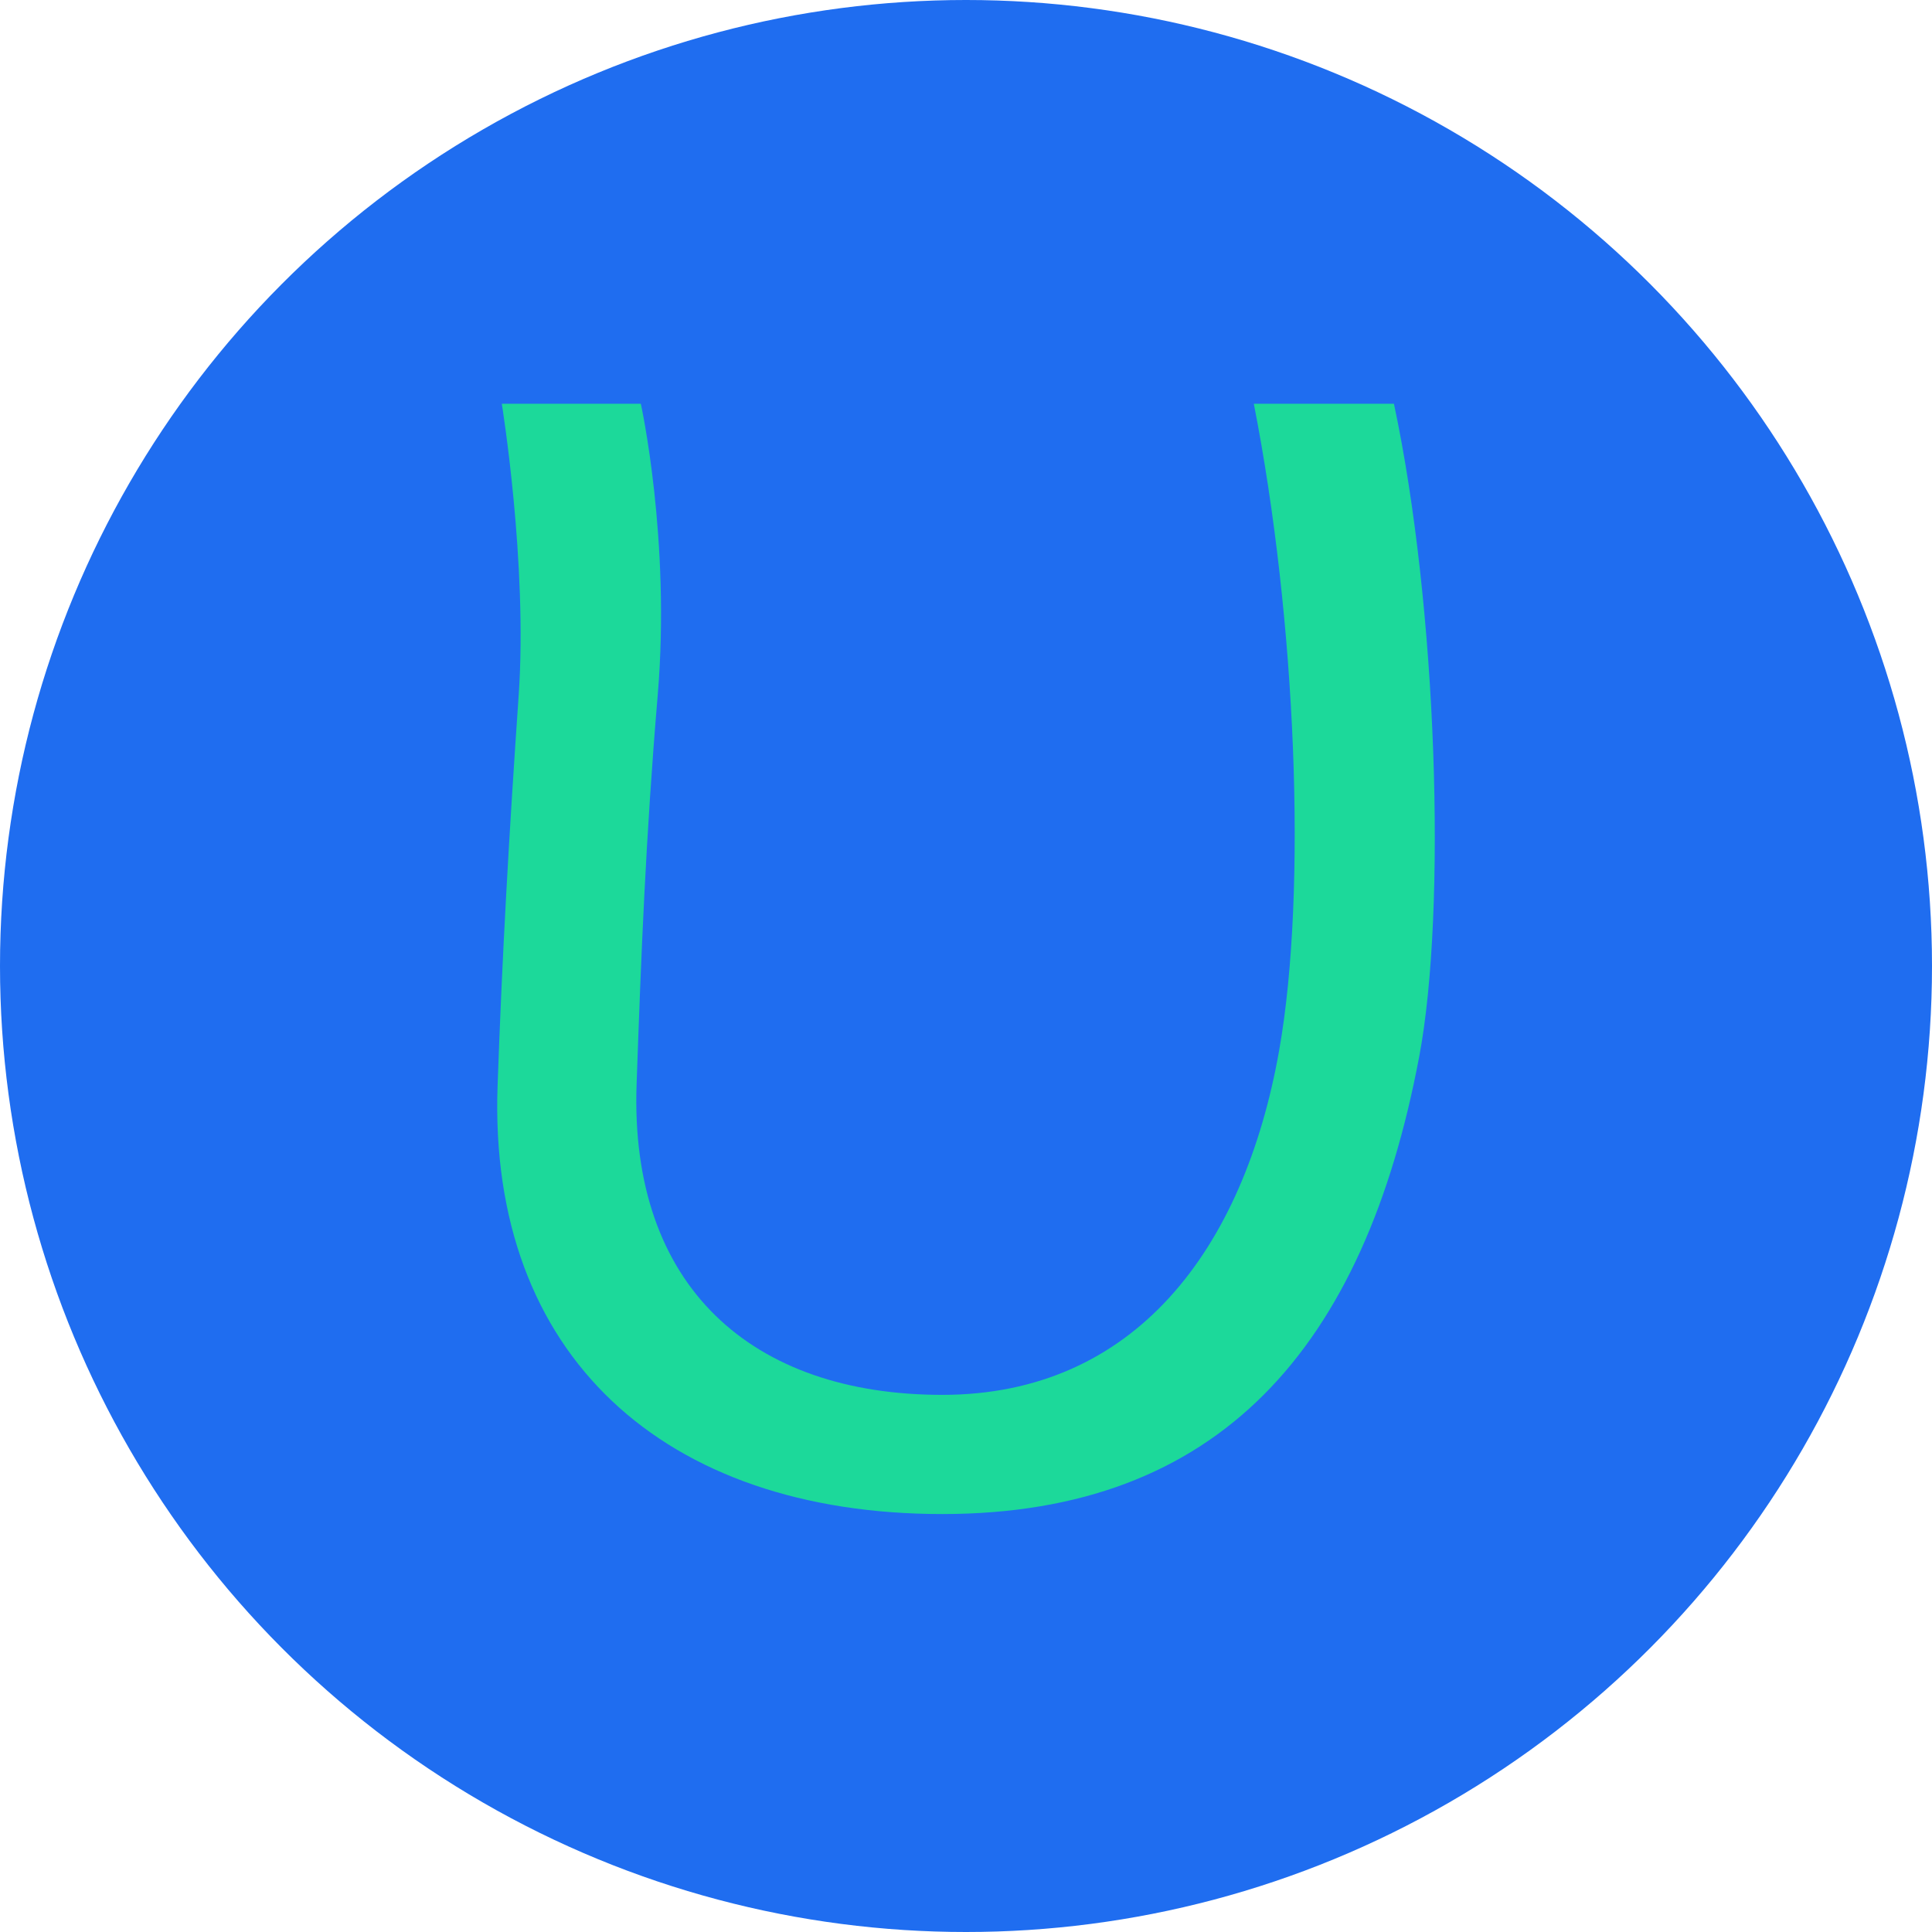 <?xml version="1.0" encoding="UTF-8"?> <svg xmlns="http://www.w3.org/2000/svg" width="136" height="136" viewBox="0 0 136 136" fill="none"><circle cx="68" cy="68" r="68" fill="#1F6DF0"></circle><path fill-rule="evenodd" clip-rule="evenodd" d="M88.26 28.421C91.233 43.547 92.035 62.694 90.044 73.944C87.562 87.965 79.858 98.189 66.333 98.189C52.917 98.189 44.312 90.563 44.812 76.331C45.131 67.279 45.448 59.024 46.299 48.933C47.222 37.981 45.11 28.421 45.11 28.421H35.323C35.323 28.421 37.152 39.666 36.512 48.933C35.819 58.957 35.348 67.279 35.026 76.442C34.358 95.418 46.759 106.579 66.333 106.579C85.797 106.579 96.042 94.898 99.908 74.353C101.839 64.09 101.188 42.788 98.124 28.421H88.26Z" fill="#1CD99A"></path></svg> 
